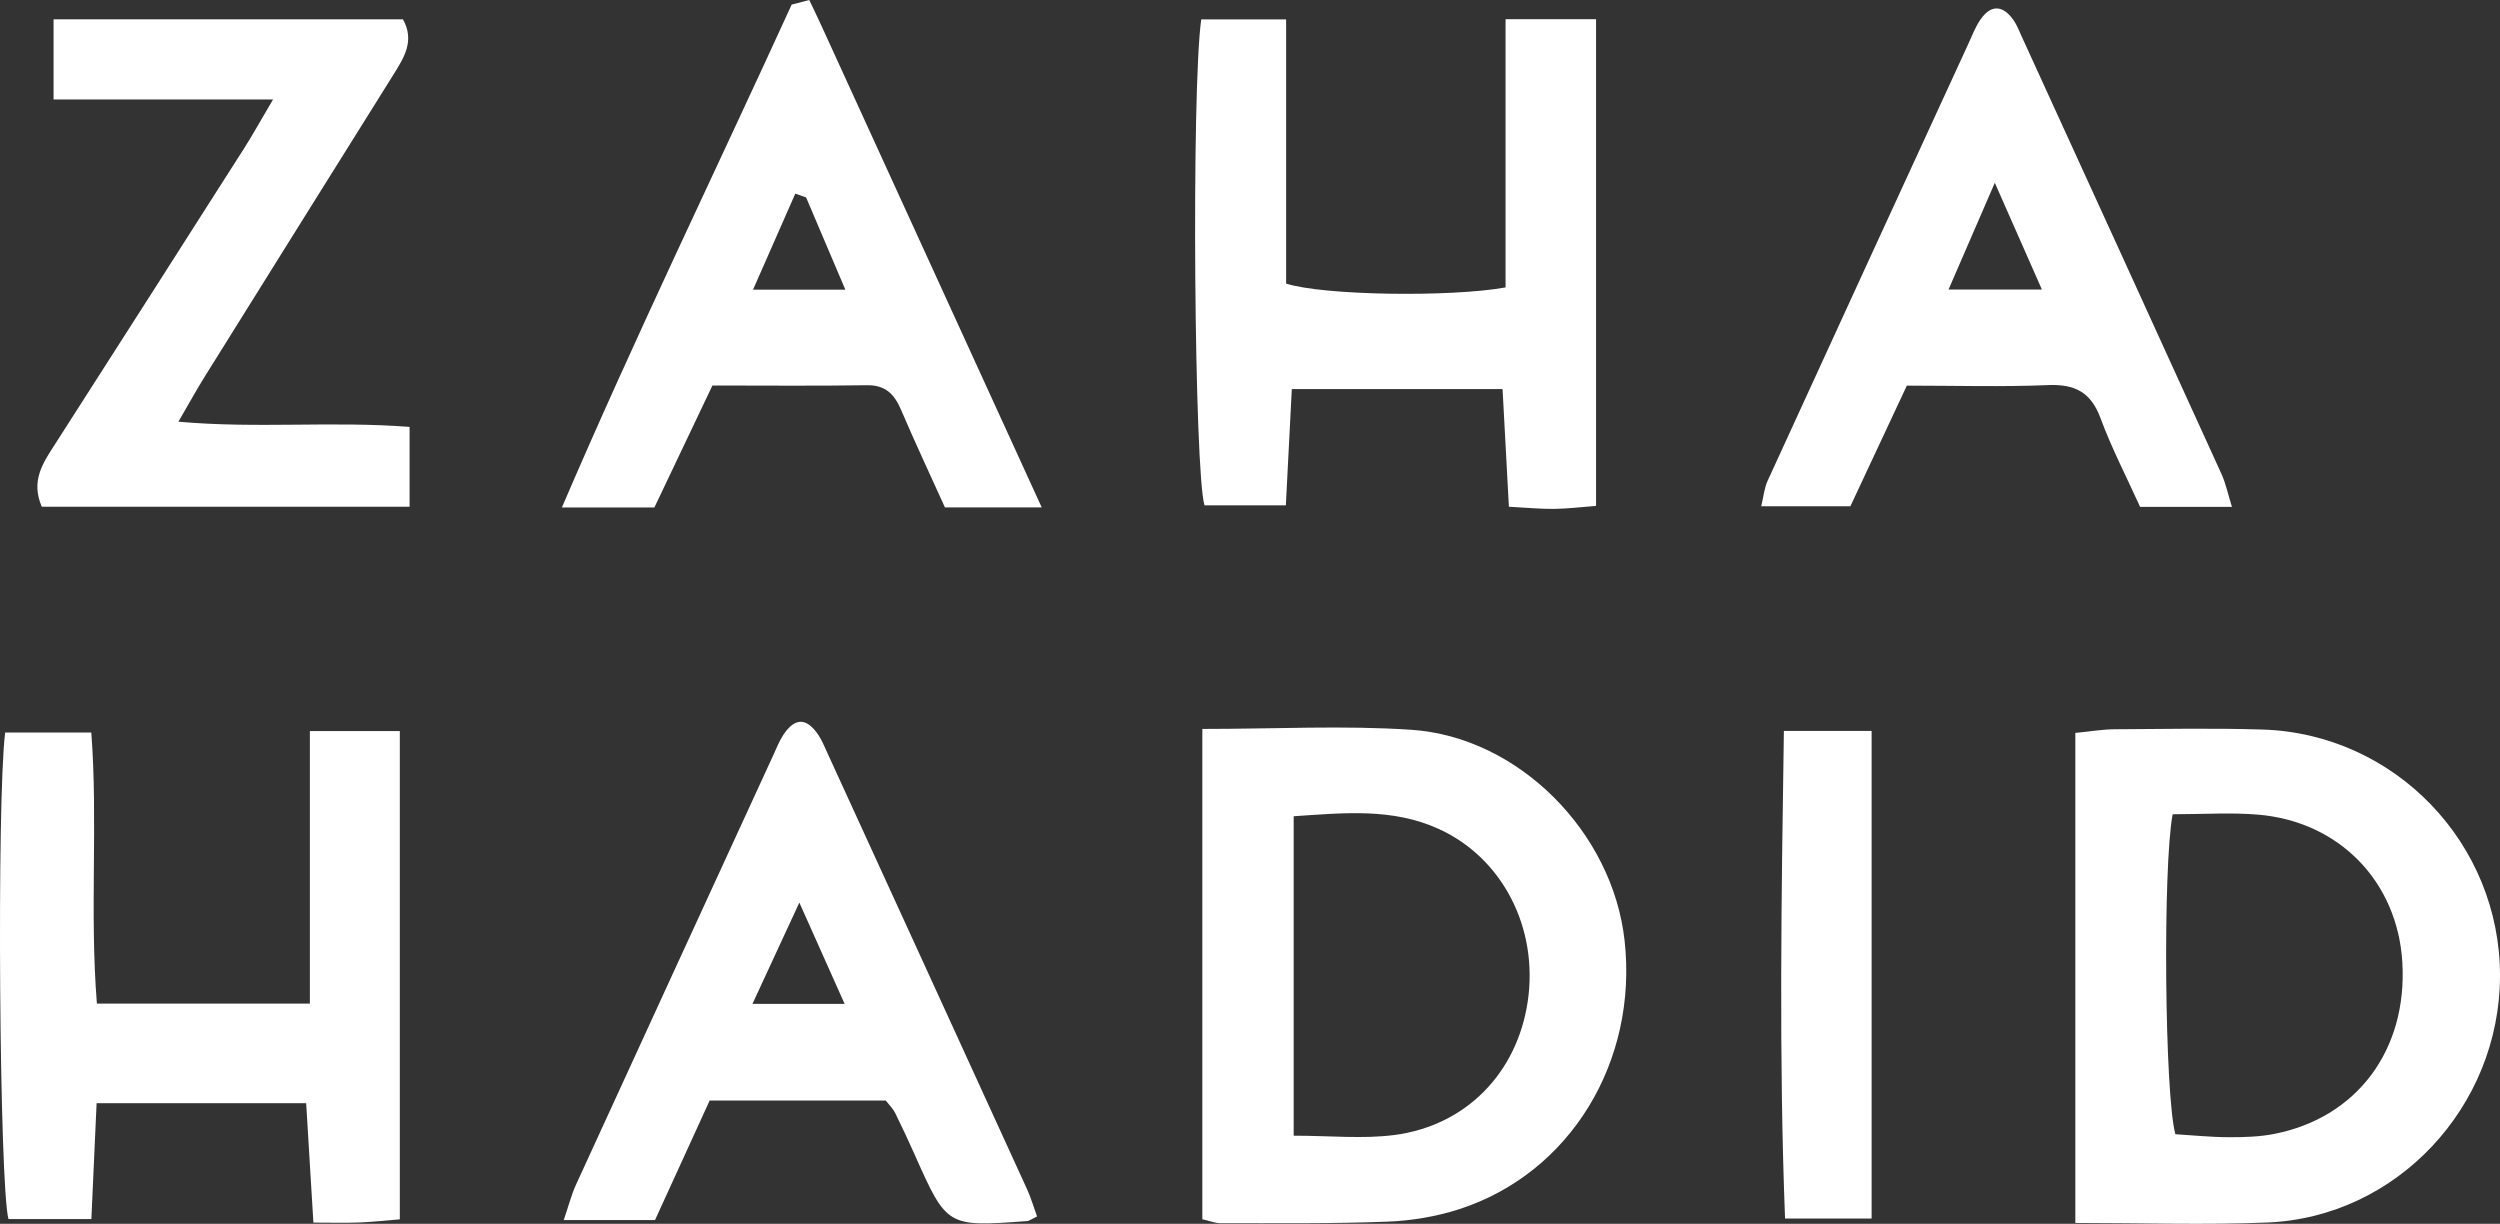 <!-- Generator: Adobe Illustrator 23.0.1, SVG Export Plug-In  -->
<svg version="1.1" xmlns="http://www.w3.org/2000/svg" xmlns:xlink="http://www.w3.org/1999/xlink" x="0px" y="0px"
	 width="539.841px" height="264.263px" viewBox="0 0 539.841 264.263" style="enable-background:new 0 0 539.841 264.263;"
	 xml:space="preserve">
<rect x="0" y="0" width="539.841" height="264.263" fill="#333333" stroke="none"/>
<style type="text/css">
	.st0{fill:#FFFFFF;}
</style>
<defs>
</defs>
<g>
	<path class="st0" d="M488.51,157.533c-10.631-0.323-21.279-0.126-31.919-0.059c-2.552,0.016-5.101,0.462-8.451,0.788
		c0,35.015,0,69.472,0,105.818c14.376,0,27.972,0.469,41.526-0.098c27.9-1.167,50.123-25.027,50.175-53.232
		C539.894,182.126,517.129,158.403,488.51,157.533z M491.117,244.85c-3.229,0.635-6.605,0.729-9.913,0.714
		c-3.912-0.017-7.822-0.424-11.457-0.645c-2.318-8.216-2.753-57.633-0.595-69.091c6.496,0,12.472-0.41,18.375,0.077
		c17.604,1.451,30.178,14.471,31.224,31.877C519.885,226.645,509.017,241.329,491.117,244.85z"/>
	<path class="st0" d="M304.722,157.583c-14.54-0.968-29.197-0.18-45.093-0.18c0,36.057,0,70.797,0,105.874
		c1.521,0.343,2.756,0.863,3.99,0.861c11.969-0.022,23.948,0.125,35.903-0.336c5.243-0.202,10.633-1.091,15.619-2.709
		c23.947-7.769,38.589-31.866,35.661-58.059C348.193,179.704,327.953,159.13,304.722,157.583z M329.894,216.239
		c-2.273,15.395-13.278,26.837-28.822,28.851c-6.797,0.881-13.802,0.148-21.72,0.148c0-23.502,0-45.69,0-68.98
		c10.871-0.725,21.321-1.833,31.369,2.761C324.515,185.326,332.224,200.463,329.894,216.239z"/>
	<path class="st0" d="M325.104,62.065c-11.936,2.151-39.4,1.738-47.383-0.829c0-18.778,0-37.932,0-57.047c-6.91,0-12.691,0-18.333,0
		c-2.158,15.504-1.495,97.882,0.71,104.928c5.823,0,11.608,0,17.563,0c0.447-8.721,0.853-16.629,1.288-25.105
		c15.983,0,30.503,0,45.506,0c0.471,8.746,0.91,16.898,1.368,25.41c3.87,0.202,6.809,0.5,9.744,0.468
		c2.889-0.032,5.775-0.397,9.079-0.648c0-35.487,0-70.261,0-105.094c-6.771,0-12.597,0-19.541,0
		C325.104,24,325.104,43.154,325.104,62.065z"/>
	<path class="st0" d="M66.913,216.718c-15.951,0-30.709,0-45.991,0c-1.588-19.907,0.256-39.396-1.208-58.539
		c-7.115,0-12.918,0-18.598,0c-1.865,14.939-1.233,97.921,0.713,105.065c5.788,0,11.579,0,17.902,0
		c0.399-8.82,0.766-16.94,1.131-25.028c15.589,0,30.057,0,45.251,0c0.539,8.907,1.029,17.005,1.56,25.789
		c3.982,0,6.95,0.09,9.91-0.026c2.871-0.112,5.734-0.436,8.753-0.679c0-35.516,0-70.265,0-105.437c-6.4,0-11.966,0-19.422,0
		C66.913,177.849,66.913,196.983,66.913,216.718z"/>
	<path class="st0" d="M38.52,91.061c2.386-4.094,3.961-6.966,5.692-9.742c13.559-21.74,27.142-43.466,40.734-65.186
		c2.308-3.688,4.655-7.334,2.067-11.958c-25.181,0-50.294,0-75.445,0c0,5.944,0,11.133,0,17.3c15.459,0,30.284,0,47.395,0
		c-2.953,5.001-4.524,7.852-6.271,10.591C39.096,53.391,25.484,74.706,11.833,95.997c-2.535,3.953-5.238,7.786-2.813,13.427
		c26.197,0,52.62,0,79.425,0c0-6.249,0-11.646,0-17.241C71.688,90.883,55.575,92.585,38.52,91.061z"/>
	<path class="st0" d="M436.571,7.906c-0.553-1.209-1.023-2.491-1.78-3.564c-2.309-3.273-4.849-3.381-7.09-0.191
		c-1.133,1.613-1.846,3.531-2.68,5.343c-14.461,31.429-28.925,62.857-43.323,94.315c-0.745,1.629-0.901,3.527-1.382,5.514
		c6.873,0,13.053,0,19.247,0c4.162-8.892,8.077-17.256,12.194-26.053c10.53,0,20.507,0.3,30.454-0.114
		c5.805-0.242,9.281,1.502,11.367,7.143c2.407,6.511,5.633,12.719,8.547,19.155c6.71,0,12.895,0,19.833,0
		c-0.89-2.846-1.34-5.085-2.262-7.109C465.36,70.847,450.962,39.378,436.571,7.906z M420.76,62.519
		c3.331-7.683,6.167-14.223,9.992-23.045c3.874,8.78,6.749,15.295,10.169,23.045C433.847,62.519,428.154,62.519,420.76,62.519z"/>
	<path class="st0" d="M174.754,0c-1.268,0.331-2.536,0.661-3.804,0.991c-16.401,35.889-33.649,71.384-49.615,108.582
		c7.527,0,13.458,0,19.975,0c4.121-8.66,8.231-17.297,12.529-26.33c11.41,0,22.376,0.112,33.339-0.059
		c4.033-0.063,5.949,1.935,7.401,5.332c3,7.019,6.246,13.933,9.466,21.054c6.584,0,12.82,0,20.901,0
		c-16.213-35.454-31.931-69.827-47.654-104.199C176.467,3.571,175.601,1.79,174.754,0z M162.609,62.548
		c3.233-7.348,6.178-14.041,9.123-20.734c0.779,0.274,1.558,0.548,2.337,0.822c2.656,6.244,5.312,12.489,8.469,19.912
		C175.559,62.548,169.923,62.548,162.609,62.548z"/>
	<path class="st0" d="M178.557,162.36c-0.555-1.211-1.057-2.47-1.788-3.57c-2.561-3.856-5.091-3.912-7.608-0.124
		c-0.913,1.375-1.516,2.962-2.212,4.474c-14.192,30.86-28.392,61.716-42.534,92.599c-1.047,2.286-1.669,4.766-2.683,7.725
		c7.138,0,13.34,0,19.709,0c4.025-8.805,7.876-17.228,11.802-25.816c13.027,0,25.612,0,38.028,0c0.86,1.116,1.601,1.818,2.026,2.677
		c1.473,2.985,2.879,6.005,4.235,9.046c6.946,15.58,6.938,15.585,24.343,14.298c0.308-0.023,0.6-0.277,2.066-0.993
		c-0.794-2.186-1.334-4.071-2.14-5.835C207.405,225.338,192.981,193.849,178.557,162.36z M162.487,216.765
		c3.41-7.366,6.376-13.774,10.121-21.863c3.598,8.051,6.47,14.477,9.772,21.863C175.363,216.765,169.629,216.765,162.487,216.765z"
		/>
	<path class="st0" d="M385.457,263.129c7.021,0,12.815,0,18.693,0c0-35.572,0-70.329,0-105.287c-6.532,0-12.119,0-18.943,0
		C384.666,193.765,384.123,228.499,385.457,263.129z"/>
</g>
</svg>
